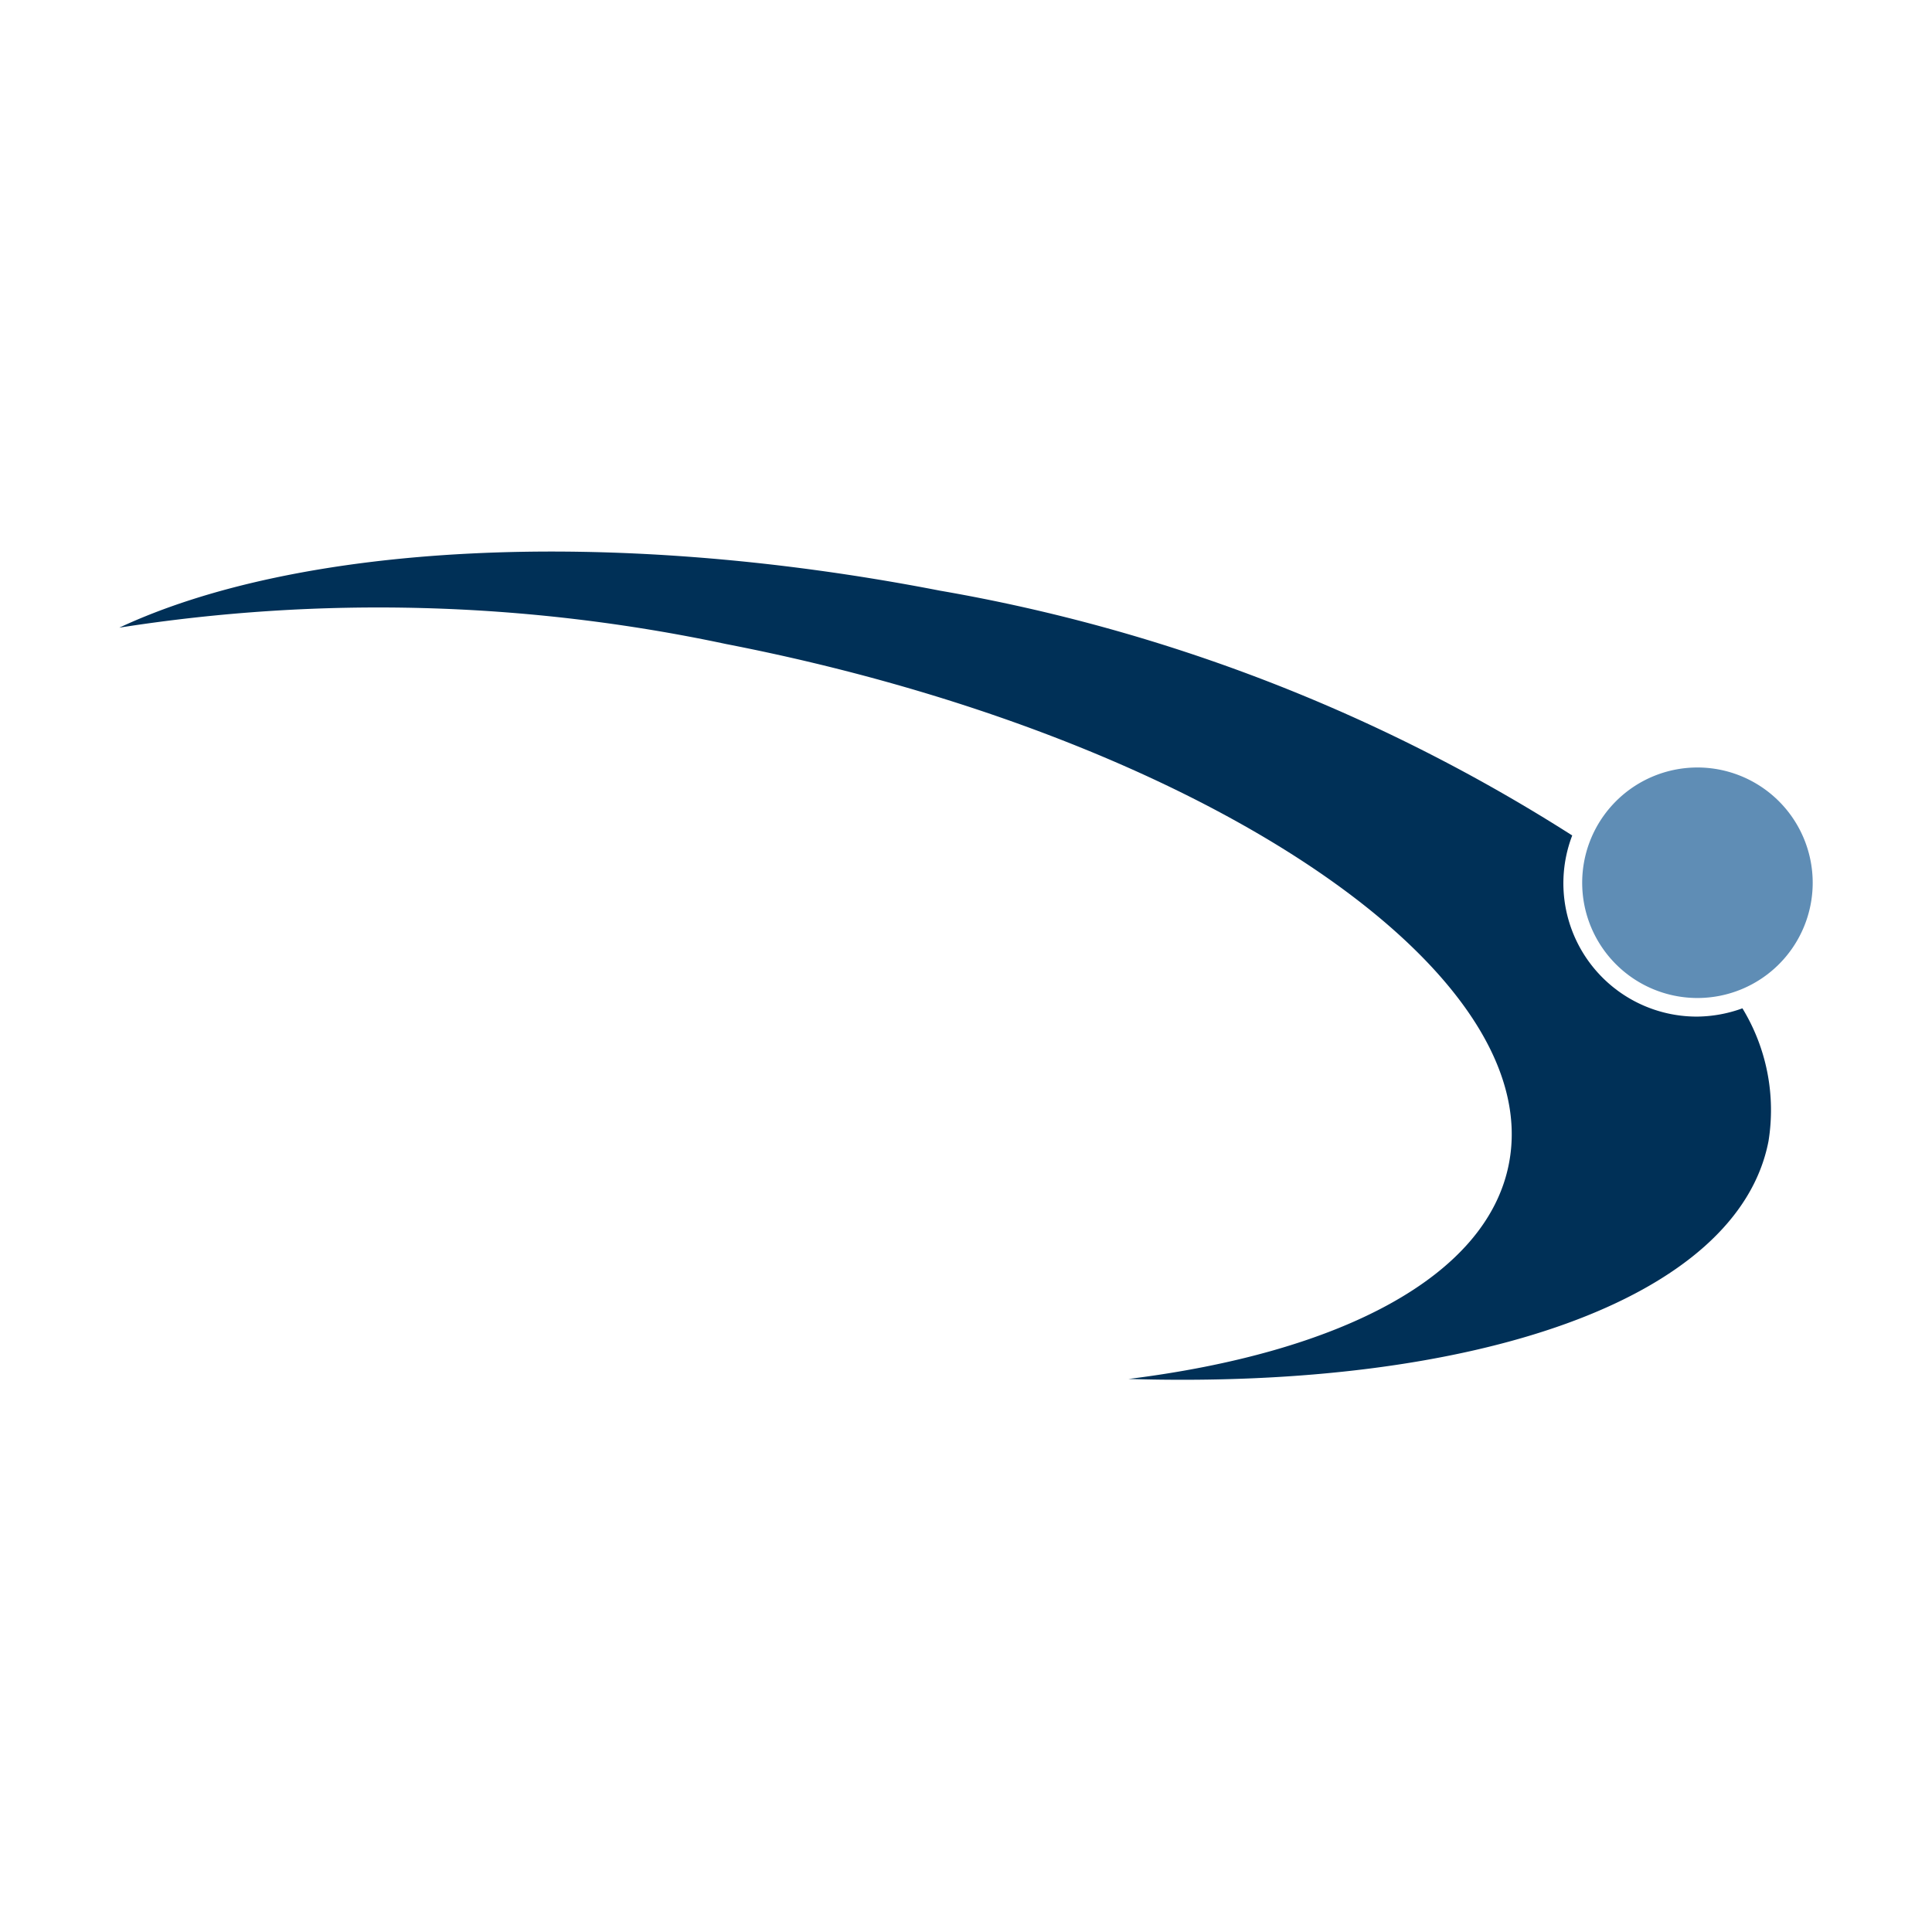 <svg xmlns="http://www.w3.org/2000/svg" xmlns:xlink="http://www.w3.org/1999/xlink" width="32" height="32" viewBox="0 0 32 32">
  <rect x="0" y="0" width="32" height="32" fill="#808080" stroke="none"/>
  <defs>
    <clipPath id="clip-PHP_favicon">
      <rect width="32" height="32"/>
    </clipPath>
  </defs>
  <g id="PHP_favicon" data-name="PHP favicon" clip-path="url(#clip-PHP_favicon)">
    <rect width="32" height="32" fill="#fff"/>
    <g id="Group_11711" data-name="Group 11711" transform="translate(10.898 5.141)">
      <path id="Path_1235" data-name="Path 1235" d="M249.109,62.63a1.909,1.909,0,1,0,1.909,1.909A1.91,1.91,0,0,0,249.109,62.63Z" transform="translate(-231.892 -55.059)" fill="#5f8db5"/>
      <path id="Path_1236" data-name="Path 1236" d="M122.389,48.084a2.209,2.209,0,0,1-2.074-3,28.482,28.482,0,0,0-10.474-4.055c-5.56-1.082-10.654-.761-13.591.613a27.694,27.694,0,0,1,10.049.271c7.792,1.515,13.6,5.369,12.967,8.609-.364,1.873-2.8,3.129-6.3,3.564,5.726.172,10.092-1.31,10.6-3.939a3.239,3.239,0,0,0-.432-2.2A2.25,2.25,0,0,1,122.389,48.084Z" transform="translate(-105.172 -36.387)" fill="#003057"/>
    </g>
  </g>
</svg>
